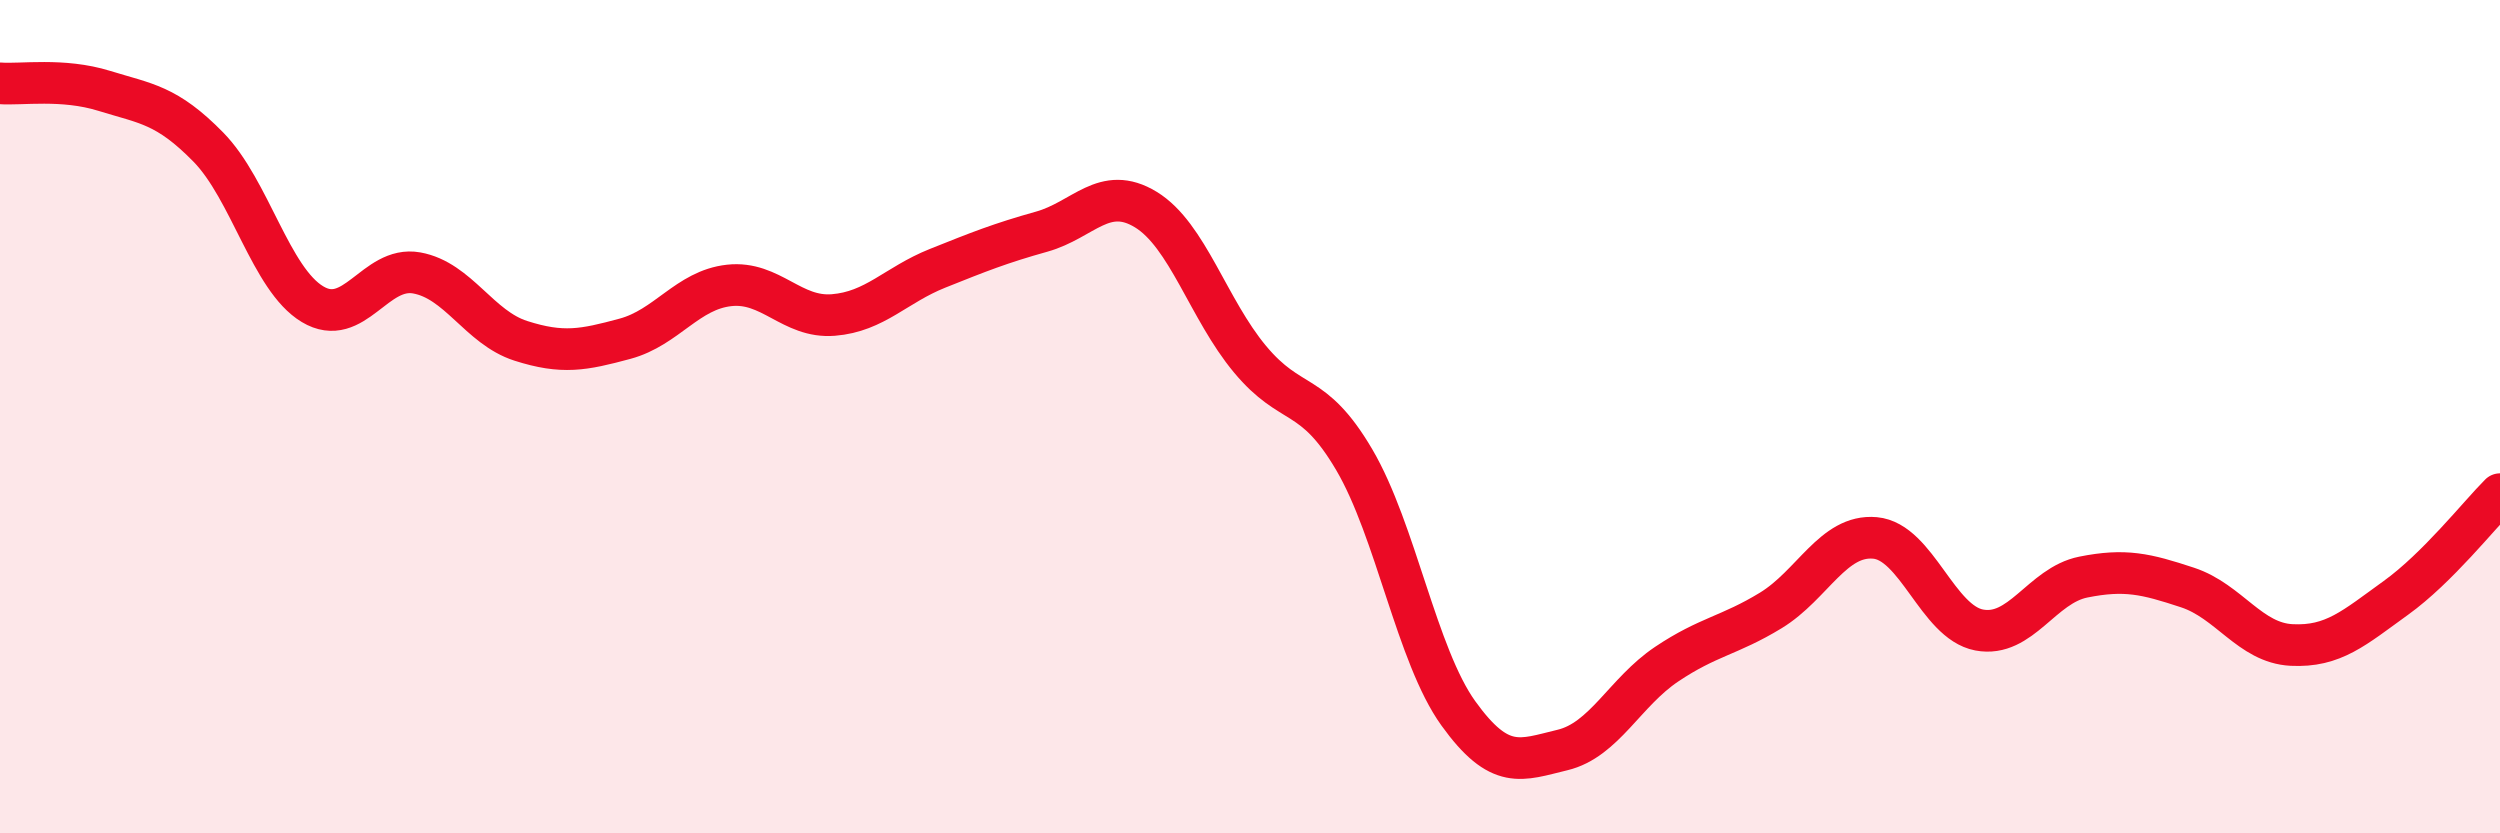 
    <svg width="60" height="20" viewBox="0 0 60 20" xmlns="http://www.w3.org/2000/svg">
      <path
        d="M 0,2 C 0.5,2.04 1.5,1.87 2.5,2.18 C 3.5,2.49 4,2.51 5,3.53 C 6,4.55 6.5,6.7 7.5,7.3 C 8.5,7.9 9,6.37 10,6.55 C 11,6.73 11.5,7.86 12.5,8.18 C 13.5,8.5 14,8.4 15,8.13 C 16,7.86 16.5,6.96 17.5,6.85 C 18.5,6.74 19,7.64 20,7.56 C 21,7.48 21.5,6.84 22.5,6.44 C 23.5,6.04 24,5.84 25,5.56 C 26,5.28 26.5,4.42 27.5,5.03 C 28.5,5.64 29,7.42 30,8.62 C 31,9.82 31.5,9.33 32.5,11.03 C 33.5,12.73 34,15.73 35,17.12 C 36,18.51 36.5,18.24 37.5,18 C 38.5,17.76 39,16.61 40,15.94 C 41,15.27 41.5,15.26 42.5,14.65 C 43.5,14.04 44,12.82 45,12.91 C 46,13 46.5,14.93 47.5,15.12 C 48.5,15.31 49,14.05 50,13.85 C 51,13.65 51.5,13.77 52.5,14.1 C 53.5,14.43 54,15.43 55,15.48 C 56,15.53 56.5,15.07 57.5,14.35 C 58.5,13.63 59.5,12.36 60,11.86L60 20L0 20Z"
        fill="#EB0A25"
        opacity="0.1"
        stroke-linecap="round"
        stroke-linejoin="round"
      />
      <path
        d="M 0,2 C 0.5,2.04 1.5,1.87 2.5,2.18 C 3.5,2.49 4,2.51 5,3.53 C 6,4.55 6.5,6.7 7.5,7.3 C 8.5,7.9 9,6.37 10,6.55 C 11,6.73 11.5,7.86 12.5,8.18 C 13.5,8.5 14,8.4 15,8.13 C 16,7.86 16.5,6.96 17.5,6.85 C 18.5,6.74 19,7.64 20,7.56 C 21,7.48 21.5,6.84 22.5,6.44 C 23.5,6.04 24,5.84 25,5.56 C 26,5.28 26.5,4.42 27.5,5.03 C 28.5,5.64 29,7.42 30,8.62 C 31,9.82 31.5,9.33 32.5,11.03 C 33.5,12.73 34,15.73 35,17.12 C 36,18.51 36.5,18.24 37.5,18 C 38.5,17.76 39,16.61 40,15.94 C 41,15.27 41.5,15.26 42.5,14.65 C 43.5,14.04 44,12.82 45,12.91 C 46,13 46.5,14.93 47.5,15.12 C 48.5,15.31 49,14.05 50,13.85 C 51,13.65 51.5,13.77 52.5,14.1 C 53.5,14.43 54,15.43 55,15.48 C 56,15.53 56.5,15.07 57.5,14.35 C 58.5,13.63 59.5,12.36 60,11.86"
        stroke="#EB0A25"
        stroke-width="1"
        fill="none"
        stroke-linecap="round"
        stroke-linejoin="round"
      />
    </svg>
  